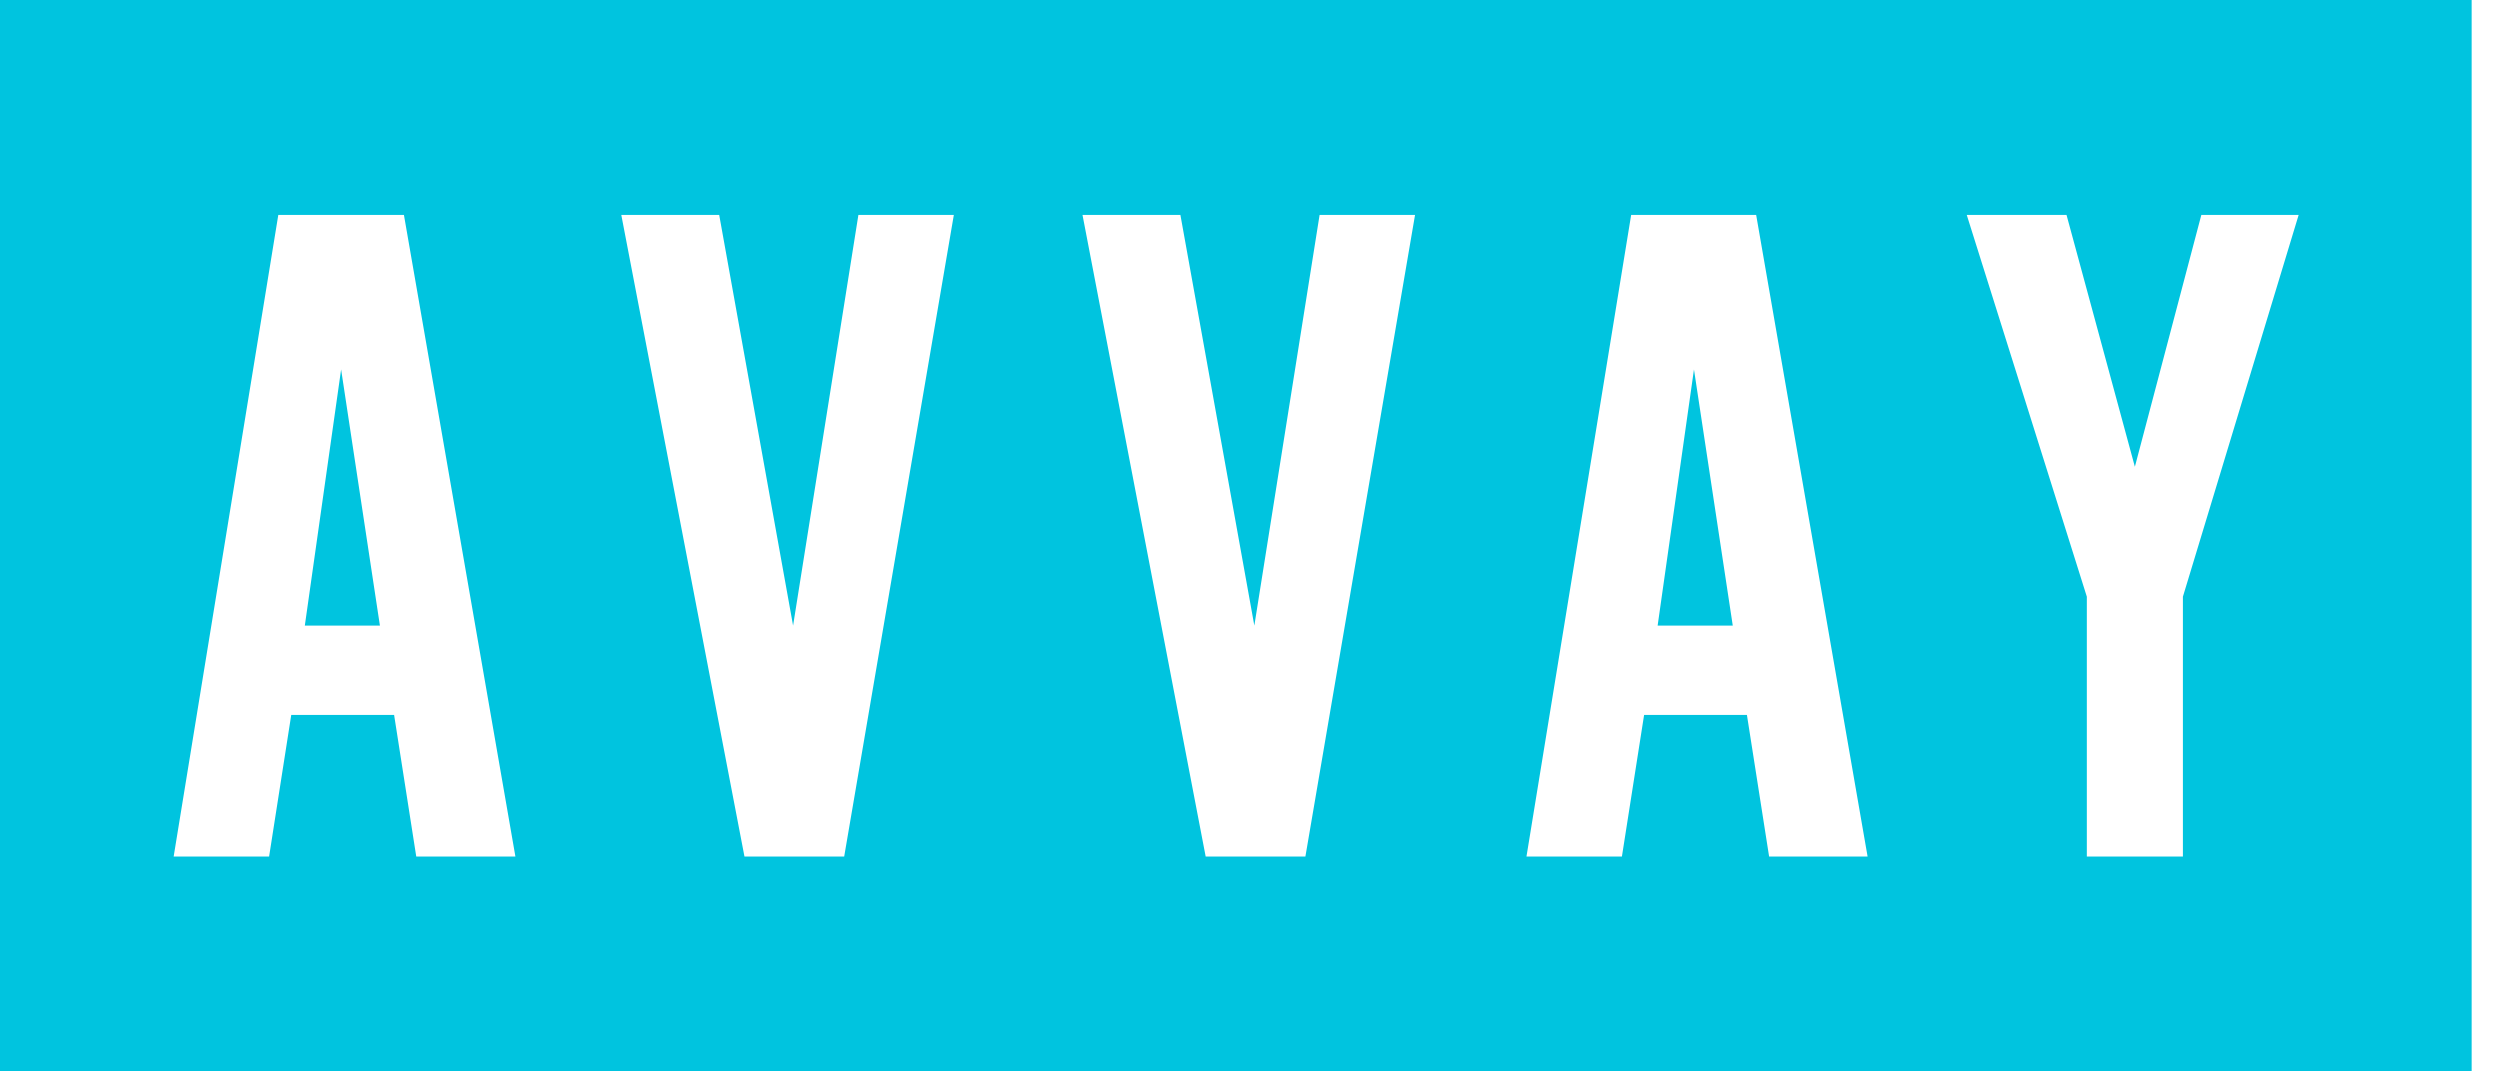 <svg width="56" height="24" viewBox="0 0 56 24" fill="none" xmlns="http://www.w3.org/2000/svg">
<path d="M-5.26165e-08 1.05233e-07V24H55.365V1.05233e-07H-5.26165e-08V1.05233e-07ZM9.324 19.186L8.828 16.014H6.524L6.028 19.186H3.89L6.234 4.814H9.048L11.545 19.186H9.324ZM18.91 19.186H16.676L13.917 4.814H16.11L17.765 14.014L19.228 4.814H21.366L18.91 19.186ZM29.241 19.186H27.007L24.248 4.814H26.441L28.097 14.014L29.559 4.814H31.697L29.241 19.186ZM39.628 19.186L39.131 16.014H36.828L36.331 19.186H34.193L36.538 4.814H39.338L41.834 19.186H39.628ZM48.897 13.366V19.186H46.745V13.366L44.055 4.814H46.29L47.821 10.455L49.31 4.814H51.49L48.897 13.366Z" fill="#00C4DF"/>
<path d="M6.828 14.014H8.51L7.641 8.276L6.828 14.014Z" fill="#00C4DF"/>
<path d="M37.131 14.014H38.814L37.945 8.276L37.131 14.014Z" fill="#00C4DF"/>
</svg>
